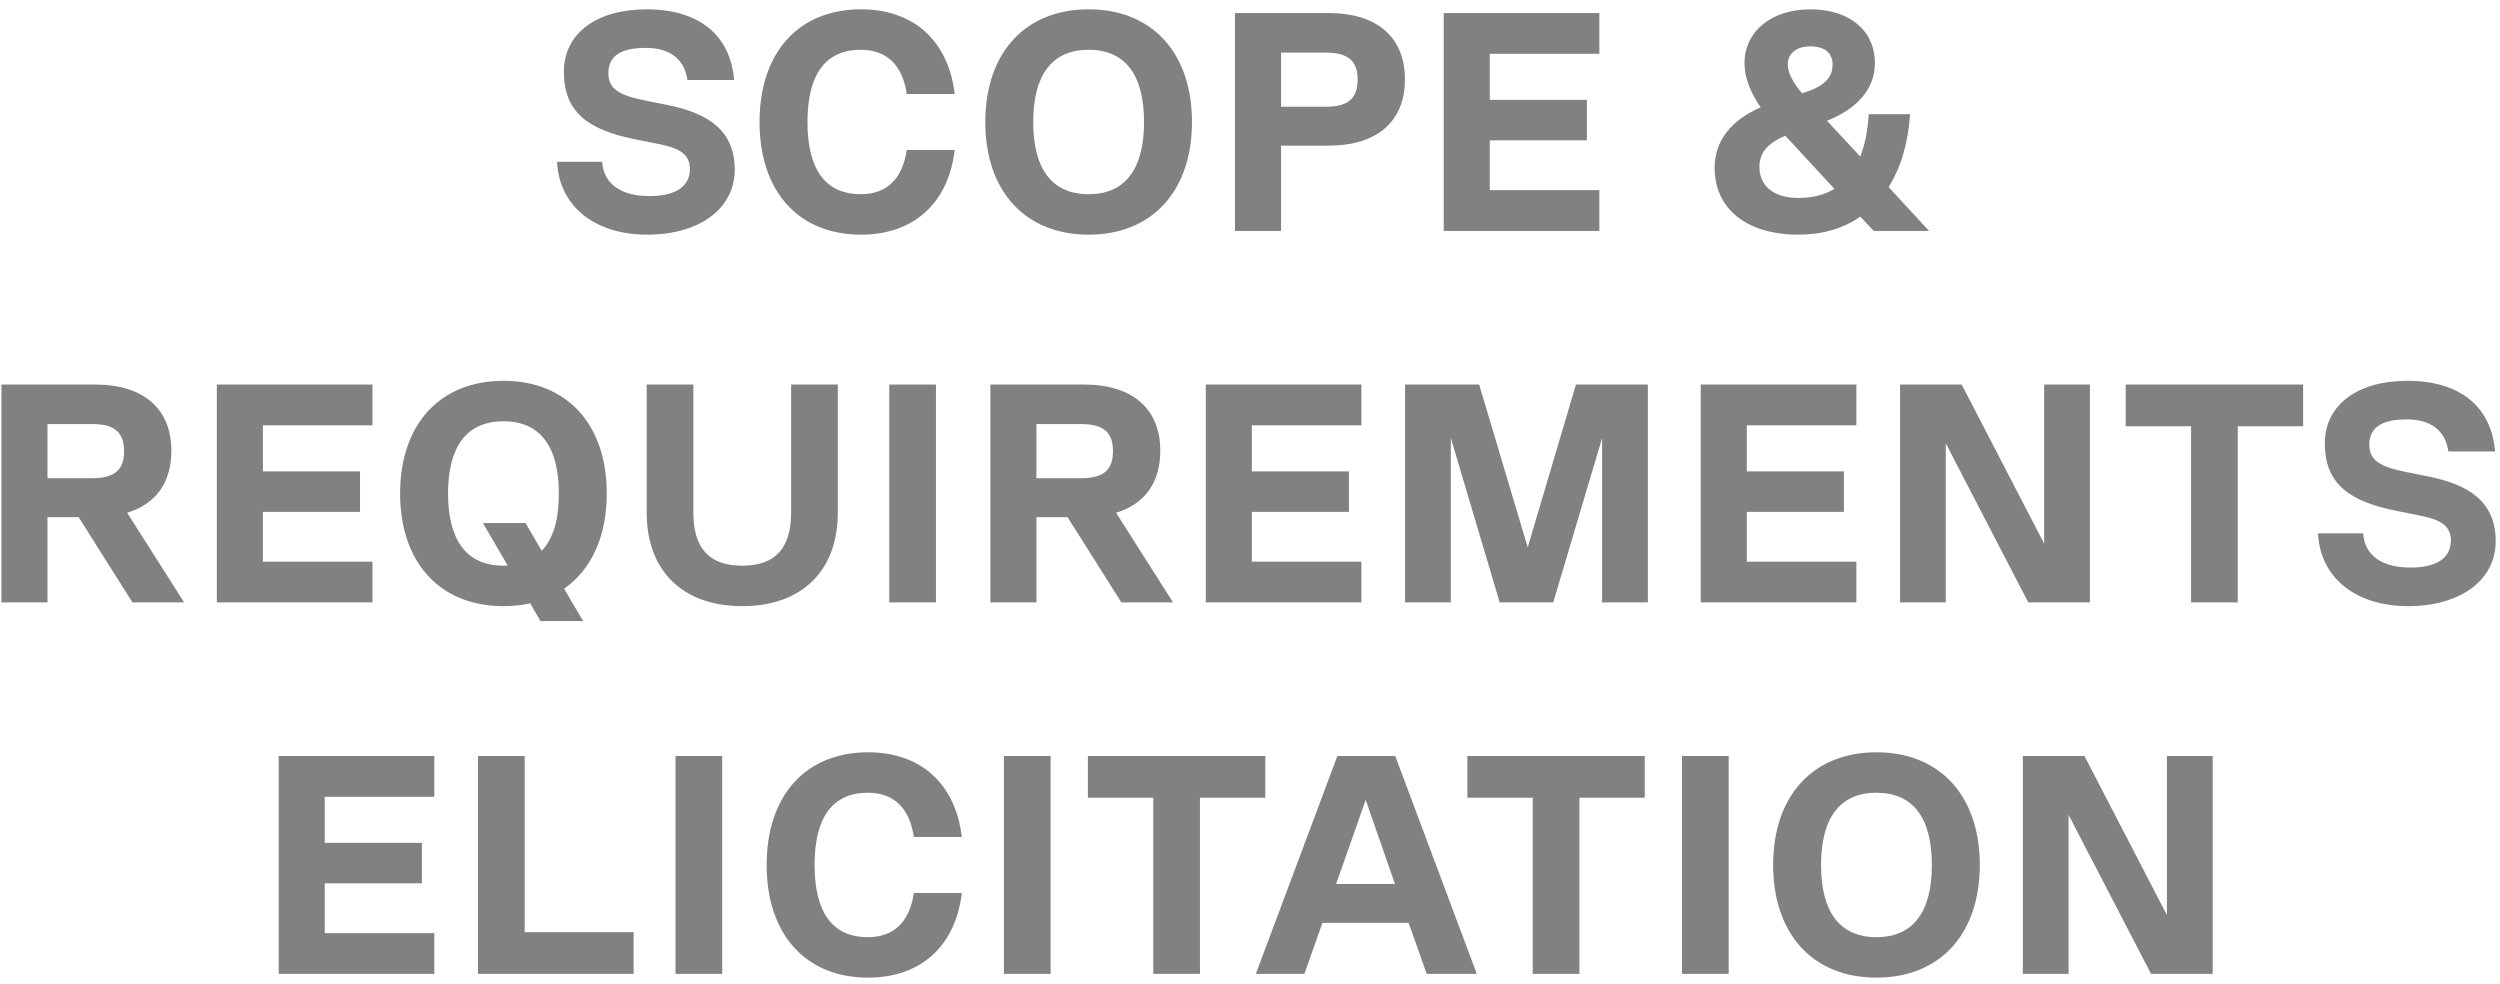 <svg xmlns="http://www.w3.org/2000/svg" width="249" height="98" viewBox="0 0 249 98" fill="none"><path d="M64.469 23.372C59.2 23.372 55.697 20.52 55.48 16.118H59.974C60.13 18.319 61.834 19.528 64.686 19.528C67.26 19.528 68.716 18.598 68.716 16.831C68.716 15.157 67.322 14.692 65.493 14.32L63.322 13.886C58.642 12.956 56.161 11.22 56.161 7.159C56.161 3.315 59.416 0.928 64.407 0.928C69.585 0.928 72.746 3.47 73.118 7.965H68.469C68.159 5.857 66.701 4.772 64.314 4.772C61.834 4.772 60.594 5.578 60.594 7.283C60.594 8.833 61.617 9.484 64.252 10.011L66.422 10.445C70.484 11.251 73.18 12.956 73.18 16.893C73.18 20.799 69.647 23.372 64.469 23.372ZM85.757 23.372C79.526 23.372 75.651 19.063 75.651 12.15C75.651 5.237 79.526 0.928 85.757 0.928C91.027 0.928 94.468 4.09 95.088 9.36H90.314C89.88 6.477 88.33 4.958 85.726 4.958C82.223 4.958 80.425 7.407 80.425 12.15C80.425 16.893 82.223 19.342 85.726 19.342C88.33 19.342 89.88 17.823 90.314 14.94H95.088C94.468 20.21 91.027 23.372 85.757 23.372ZM108.428 23.372C102.104 23.372 98.136 19.032 98.136 12.15C98.136 5.268 102.104 0.928 108.428 0.928C114.752 0.928 118.72 5.268 118.72 12.15C118.72 19.032 114.752 23.372 108.428 23.372ZM108.428 19.342C112.055 19.342 113.946 16.862 113.946 12.15C113.946 7.438 112.055 4.958 108.428 4.958C104.801 4.958 102.91 7.438 102.91 12.15C102.91 16.862 104.801 19.342 108.428 19.342ZM132.336 1.3C137.172 1.3 139.931 3.718 139.931 7.903C139.931 12.088 137.172 14.506 132.336 14.506H127.593V23H123.005V1.3H132.336ZM127.593 10.631H132.026C134.258 10.631 135.219 9.825 135.219 7.934C135.219 6.043 134.258 5.237 132.026 5.237H127.593V10.631ZM159.295 1.3V5.361H148.383V9.949H158.055V13.979H148.383V18.939H159.295V23H143.795V1.3H159.295ZM188.105 18.629L192.135 23H186.617L185.284 21.574C183.61 22.752 181.533 23.372 179.115 23.372C173.969 23.372 170.776 20.799 170.776 16.707C170.776 14.072 172.388 11.964 175.364 10.693C174.31 9.174 173.752 7.686 173.752 6.322C173.752 3.129 176.418 0.928 180.324 0.928C184.199 0.928 186.741 3.036 186.741 6.291C186.741 8.802 185.036 10.817 181.967 12.026L185.284 15.591C185.749 14.413 186.028 13.018 186.121 11.375H190.244C190.058 14.258 189.314 16.707 188.105 18.629ZM180.293 4.617C178.929 4.617 178.061 5.33 178.061 6.415C178.061 7.221 178.557 8.213 179.487 9.298C181.626 8.647 182.525 7.779 182.525 6.446C182.525 5.268 181.75 4.617 180.293 4.617ZM179.115 19.714C180.541 19.714 181.719 19.404 182.711 18.815L177.813 13.514C176.015 14.289 175.24 15.25 175.24 16.614C175.24 18.567 176.697 19.714 179.115 19.714ZM18.339 60H13.193L7.83 51.506H4.73V60H0.142V38.3H9.473C14.309 38.3 17.068 40.718 17.068 44.903C17.068 48.065 15.518 50.204 12.666 51.072L18.339 60ZM9.163 42.237H4.73V47.631H9.163C11.395 47.631 12.356 46.825 12.356 44.934C12.356 43.043 11.395 42.237 9.163 42.237ZM37.097 38.3V42.361H26.185V46.949H35.857V50.979H26.185V55.939H37.097V60H21.597V38.3H37.097ZM60.435 49.15C60.435 53.459 58.885 56.745 56.188 58.636L58.079 61.86H53.832L52.809 60.093C51.972 60.279 51.073 60.372 50.143 60.372C43.819 60.372 39.851 56.032 39.851 49.15C39.851 42.268 43.819 37.928 50.143 37.928C56.467 37.928 60.435 42.268 60.435 49.15ZM50.143 56.342H50.577L48.097 52.095H52.344L53.956 54.854C55.103 53.676 55.661 51.754 55.661 49.15C55.661 44.438 53.77 41.958 50.143 41.958C46.516 41.958 44.625 44.438 44.625 49.15C44.625 53.862 46.516 56.342 50.143 56.342ZM73.927 60.372C68.006 60.372 64.41 56.869 64.41 51.072V38.3H69.06V51.072C69.06 54.637 70.672 56.342 73.927 56.342C77.182 56.342 78.794 54.637 78.794 51.072V38.3H83.444V51.072C83.444 56.869 79.848 60.372 73.927 60.372ZM88.57 60V38.3H93.221V60H88.57ZM116.836 60H111.69L106.327 51.506H103.227V60H98.639V38.3H107.97C112.806 38.3 115.565 40.718 115.565 44.903C115.565 48.065 114.015 50.204 111.163 51.072L116.836 60ZM107.66 42.237H103.227V47.631H107.66C109.892 47.631 110.853 46.825 110.853 44.934C110.853 43.043 109.892 42.237 107.66 42.237ZM135.595 38.3V42.361H124.683V46.949H134.355V50.979H124.683V55.939H135.595V60H120.095V38.3H135.595ZM164.126 38.3V60H159.569V43.632L154.702 60H149.37L144.503 43.632V60H139.946V38.3H147.324L152.16 54.513L156.965 38.3H164.126ZM184.893 38.3V42.361H173.981V46.949H183.653V50.979H173.981V55.939H184.893V60H169.393V38.3H184.893ZM203.597 54.141V38.3H208.154V60H202.016L193.801 44.159V60H189.244V38.3H195.382L203.597 54.141ZM229.389 38.3V42.454H222.879V60H218.229V42.454H211.719V38.3H229.389ZM239.862 60.372C234.592 60.372 231.089 57.52 230.872 53.118H235.367C235.522 55.319 237.227 56.528 240.079 56.528C242.652 56.528 244.109 55.598 244.109 53.831C244.109 52.157 242.714 51.692 240.885 51.32L238.715 50.886C234.034 49.956 231.554 48.22 231.554 44.159C231.554 40.315 234.809 37.928 239.8 37.928C244.977 37.928 248.139 40.47 248.511 44.965H243.861C243.551 42.857 242.094 41.772 239.707 41.772C237.227 41.772 235.987 42.578 235.987 44.283C235.987 45.833 237.01 46.484 239.645 47.011L241.815 47.445C245.876 48.251 248.573 49.956 248.573 53.893C248.573 57.799 245.039 60.372 239.862 60.372ZM43.258 75.3V79.361H32.346V83.949H42.018V87.979H32.346V92.939H43.258V97H27.758V75.3H43.258ZM52.259 75.3V92.846H63.109V97H47.609V75.3H52.259ZM67.282 97V75.3H71.932V97H67.282ZM86.465 97.372C80.234 97.372 76.359 93.063 76.359 86.15C76.359 79.237 80.234 74.928 86.465 74.928C91.734 74.928 95.175 78.09 95.796 83.36H91.022C90.588 80.477 89.037 78.958 86.433 78.958C82.93 78.958 81.132 81.407 81.132 86.15C81.132 90.893 82.93 93.342 86.433 93.342C89.037 93.342 90.588 91.823 91.022 88.94H95.796C95.175 94.21 91.734 97.372 86.465 97.372ZM99.99 97V75.3H104.64V97H99.99ZM126.024 75.3V79.454H119.514V97H114.864V79.454H108.354V75.3H126.024ZM147.09 97H142.099L140.301 91.916H131.714L129.916 97H125.08L133.202 75.3H138.968L147.09 97ZM136.023 79.671L133.078 88.041H138.937L136.023 79.671ZM163.819 75.3V79.454H157.309V97H152.659V79.454H146.149V75.3H163.819ZM167.527 97V75.3H172.177V97H167.527ZM186.896 97.372C180.572 97.372 176.604 93.032 176.604 86.15C176.604 79.268 180.572 74.928 186.896 74.928C193.22 74.928 197.188 79.268 197.188 86.15C197.188 93.032 193.22 97.372 186.896 97.372ZM186.896 93.342C190.523 93.342 192.414 90.862 192.414 86.15C192.414 81.438 190.523 78.958 186.896 78.958C183.269 78.958 181.378 81.438 181.378 86.15C181.378 90.862 183.269 93.342 186.896 93.342ZM215.826 91.141V75.3H220.383V97H214.245L206.03 81.159V97H201.473V75.3H207.611L215.826 91.141Z" fill="#818181"></path></svg>